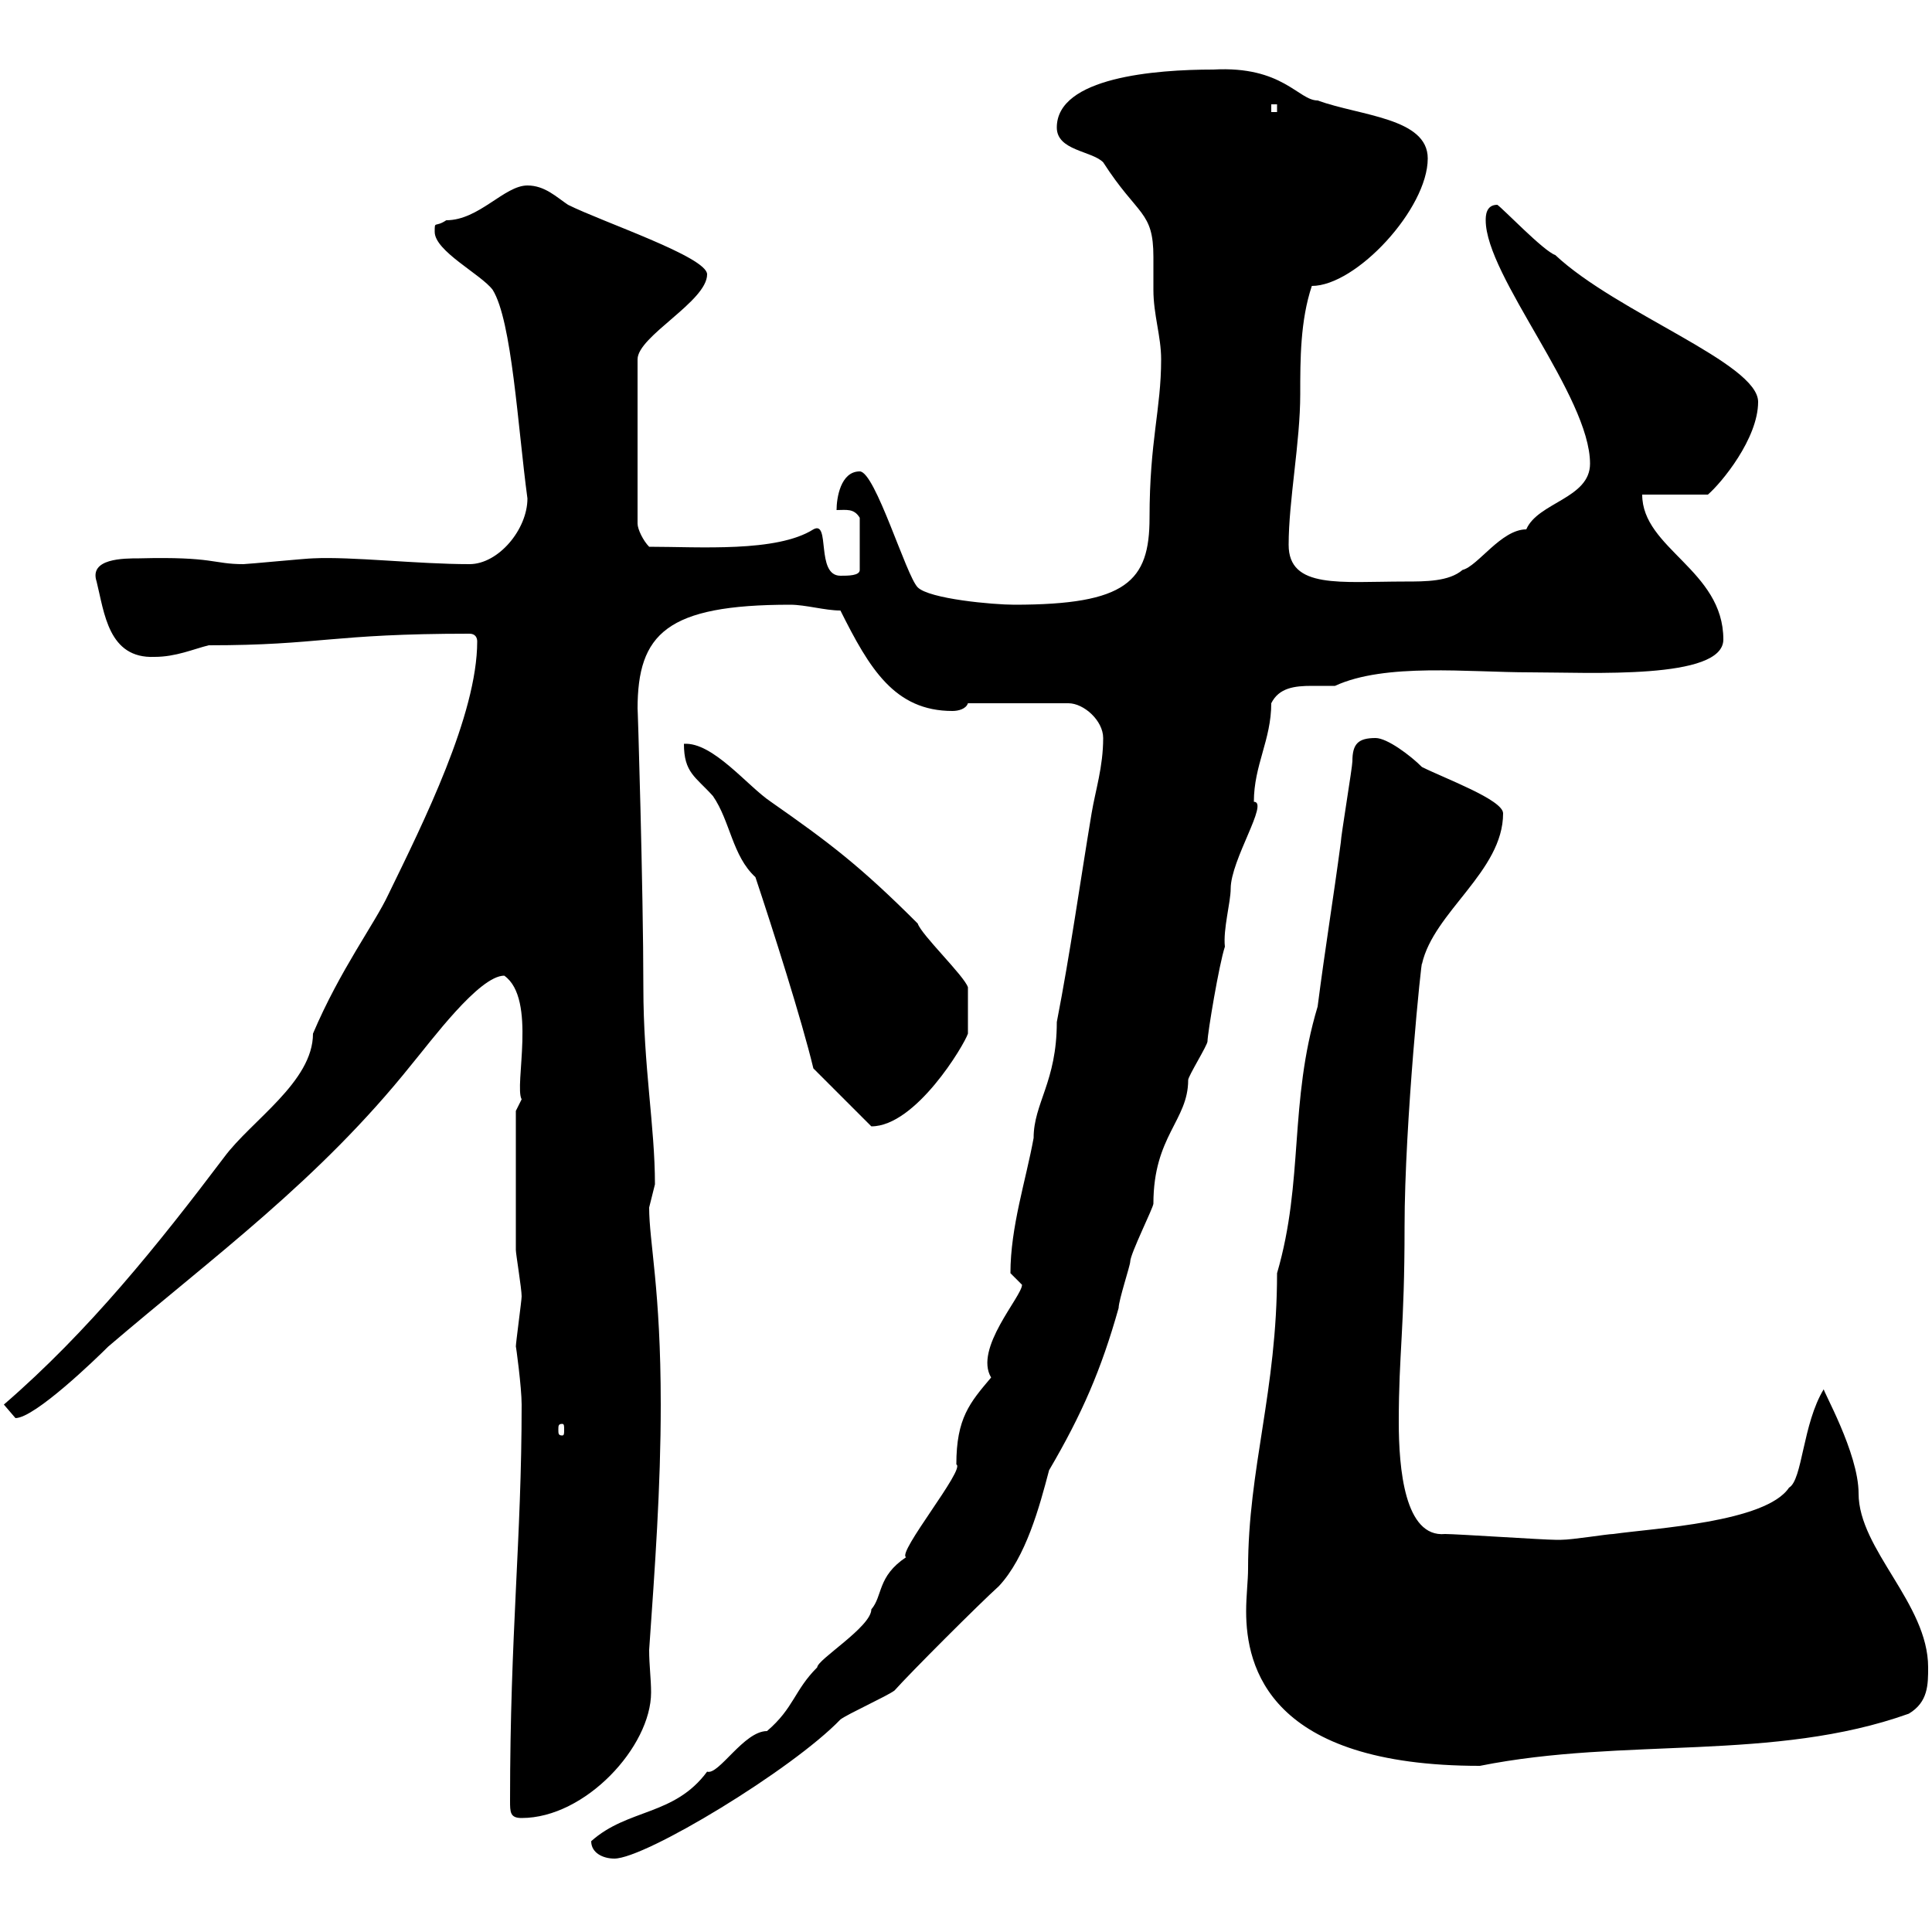 <svg xmlns="http://www.w3.org/2000/svg" xmlns:xlink="http://www.w3.org/1999/xlink" width="300" height="300"><path d="M91.80 285.90C91.80 287.70 93.60 288.60 95.40 288.60C100.20 288.60 123 274.80 130.50 267C131.70 266.10 137.70 263.40 138.90 262.50C141.30 259.80 152.10 249 155.10 246.30C159.30 241.80 161.40 234 162.90 228.30C168 219.60 171 212.70 173.70 203.10C173.70 201.90 175.50 196.50 175.50 195.90C175.50 194.70 179.10 187.50 179.10 186.90C179.10 176.40 184.50 174 184.50 167.70C184.50 167.10 187.50 162.30 187.50 161.70C187.50 160.50 189.30 149.70 190.20 147C189.90 144.30 191.10 140.10 191.10 138C191.10 133.50 197.10 124.50 194.70 124.50C194.70 118.80 197.40 114.90 197.40 109.20C198.60 106.80 201 106.50 203.70 106.50C205.20 106.50 206.10 106.50 207.30 106.50C215.10 102.90 228 104.40 237.60 104.40C246.90 104.40 267.60 105.60 267.60 99.30C267.60 88.50 255 85.20 255 76.80L265.20 76.80C267.30 75 273 68.10 273 62.40C273 56.40 251.10 48.60 241.50 39.60C239.70 39 233.40 32.40 232.50 31.80C230.70 31.80 230.70 33.60 230.70 34.20C230.70 42.90 246.90 61.50 246.90 72C246.90 77.40 238.80 78 237 82.20C233.10 82.20 229.50 87.90 227.10 88.50C225 90.30 221.40 90.30 218.10 90.30C208.20 90.30 200.10 91.50 200.10 84.60C200.10 77.70 201.90 68.70 201.90 61.20C201.90 55.80 201.90 49.80 203.70 44.40C210.60 44.40 221.70 32.40 221.70 24.60C221.70 18.30 211.20 18 204.60 15.60C201.60 15.60 199.20 10.20 188.40 10.80C179.40 10.80 164.10 12 164.10 19.80C164.10 23.40 169.50 23.40 171.30 25.20C176.70 33.60 179.10 32.70 179.10 39.90C179.10 41.70 179.10 43.50 179.10 45C179.10 48.90 180.30 52.20 180.30 55.80C180.30 63.60 178.50 68.40 178.50 80.40C178.50 90.30 174.90 93.90 157.50 93.90C154.20 93.90 144.30 93 142.50 91.20C140.70 89.40 135.90 73.20 133.50 73.20C130.50 73.20 129.90 77.40 129.90 79.20C131.40 79.20 132.60 78.90 133.50 80.40L133.50 88.50C133.50 89.40 131.70 89.40 130.50 89.40C126.60 89.40 129 80.70 126.30 82.20C120.60 85.80 108.60 84.90 100.80 84.90C99.90 84 99 82.20 99 81.30L99 55.80C99 52.20 109.80 46.80 109.80 42.60C109.80 39.90 93.60 34.50 88.20 31.80C86.40 30.60 84.60 28.80 81.90 28.80C78.30 28.80 74.40 34.20 69.30 34.20C67.50 35.40 67.50 34.20 67.50 36C67.50 39 74.70 42.60 76.50 45C79.50 49.80 80.40 66.30 81.90 77.40C81.90 82.20 77.40 87.60 72.90 87.60C64.80 87.60 54.60 86.40 48.60 86.70C47.70 86.70 38.40 87.60 37.80 87.60C33 87.60 33.30 86.40 21.60 86.70C19.20 86.70 13.80 86.70 15 90.30C16.20 95.10 16.80 102.30 24 102C27.30 102 30 100.80 32.40 100.20C49.80 100.20 51.30 98.40 72.90 98.40C73.80 98.40 74.10 99 74.10 99.60C74.10 111 65.70 127.80 60.30 138.90C58.20 143.40 52.80 150.60 48.60 160.50C48.60 168 39 174 34.80 179.70C24.60 193.20 13.80 206.70 0.60 218.10C0.60 218.10 2.40 220.20 2.40 220.20C5.40 220.20 15 210.90 16.80 209.10C33.30 195 49.50 183.30 63.90 165.30C66.90 161.70 74.40 151.50 78.30 151.50C83.40 155.10 79.80 168.60 81 170.70L80.10 172.50C80.10 175.80 80.10 176.10 80.10 194.10C80.10 194.70 81 200.10 81 201.30C81 201.90 80.10 208.50 80.10 209.10C80.10 208.80 81 215.40 81 218.10C81 239.10 79.20 253.50 79.20 279.60C79.20 281.40 79.20 282.30 81 282.30C90.90 282.30 101.10 271.20 101.10 262.80C101.10 260.70 100.80 258.60 100.80 256.20C101.70 243.30 102.60 231 102.60 218.10C102.60 200.10 100.80 192.90 100.80 187.50C100.80 187.50 101.70 183.90 101.70 183.90C101.70 174.90 99.90 165.60 99.90 153.30C99.90 138.30 99 108.60 99 110.10C99 98.40 103.50 93.90 122.70 93.90C125.10 93.90 128.10 94.80 130.50 94.80C135 103.80 138.90 110.40 147.90 110.40C148.80 110.40 150 110.10 150.30 109.20L165.90 109.20C168.30 109.20 171.30 111.90 171.30 114.60C171.30 119.10 170.10 122.70 169.50 126.30C167.70 137.10 166.20 147.90 164.10 158.70C164.10 168 160.50 171.30 160.50 176.70C159.30 183.30 156.90 190.50 156.90 197.70C156.90 197.70 158.70 199.50 158.70 199.50C158.70 201.30 151.20 209.40 153.90 213.90C150.60 217.80 148.50 220.20 148.50 227.40C150 228 139.20 241.20 140.70 241.80C136.20 244.80 137.10 247.80 135.30 249.90C135.30 252.60 126.90 257.70 126.90 258.90C123.30 262.50 123.30 265.20 119.10 268.80C115.50 268.80 111.60 275.70 109.80 275.10C104.70 282 97.50 280.80 91.80 285.90ZM193.80 243.60C193.80 245.40 193.50 247.80 193.50 250.20C193.50 258.90 197.10 274.20 229.80 274.20C252.30 269.70 275.40 273.60 296.40 266.10C299.40 264.30 299.40 261.60 299.40 258.90C299.40 249 288.60 240.60 288.60 231.90C288.60 225.60 282.90 215.70 283.20 215.70C279.90 221.10 279.90 229.80 277.80 231C274.20 236.40 256.80 237.30 250.50 238.20C249.60 238.20 244.20 239.10 242.40 239.10C241.50 239.10 241.50 239.10 241.50 239.10C239.70 239.10 226.20 238.20 224.40 238.20C218.10 238.80 217.20 228 217.20 220.80C217.20 210 218.10 206.40 218.10 190.50C218.10 174.30 220.80 148.20 220.80 149.70C222.60 141.60 233.40 135.30 233.40 126.30C233.40 124.20 224.40 120.90 220.80 119.10C219 117.30 215.40 114.60 213.60 114.60C210.90 114.60 210 115.50 210 118.20C210 119.10 208.20 129.90 208.20 130.80C207 139.80 205.80 147 204.60 156.30C200.10 171.30 202.50 183.30 198.30 197.70C198.30 216 193.80 228 193.80 243.60ZM87.30 221.10C87.60 221.10 87.60 221.40 87.60 222C87.60 222.60 87.60 222.90 87.30 222.90C86.70 222.90 86.70 222.60 86.70 222C86.70 221.40 86.70 221.10 87.30 221.10ZM106.20 115.50C106.20 120 108 120.60 110.70 123.60C113.40 127.50 113.70 132.90 117.30 136.20C120 144.30 124.50 158.40 126.30 165.90L135.30 174.90C142.20 174.90 149.70 162.30 150.30 160.50C150.30 159.60 150.30 156.90 150.30 153.30C149.70 151.50 143.10 145.20 142.50 143.40C133.50 134.40 128.70 130.80 119.70 124.50C116.10 122.10 110.70 115.20 106.20 115.50ZM197.40 16.20L198.30 16.20L198.30 17.40L197.40 17.40Z"/></svg>